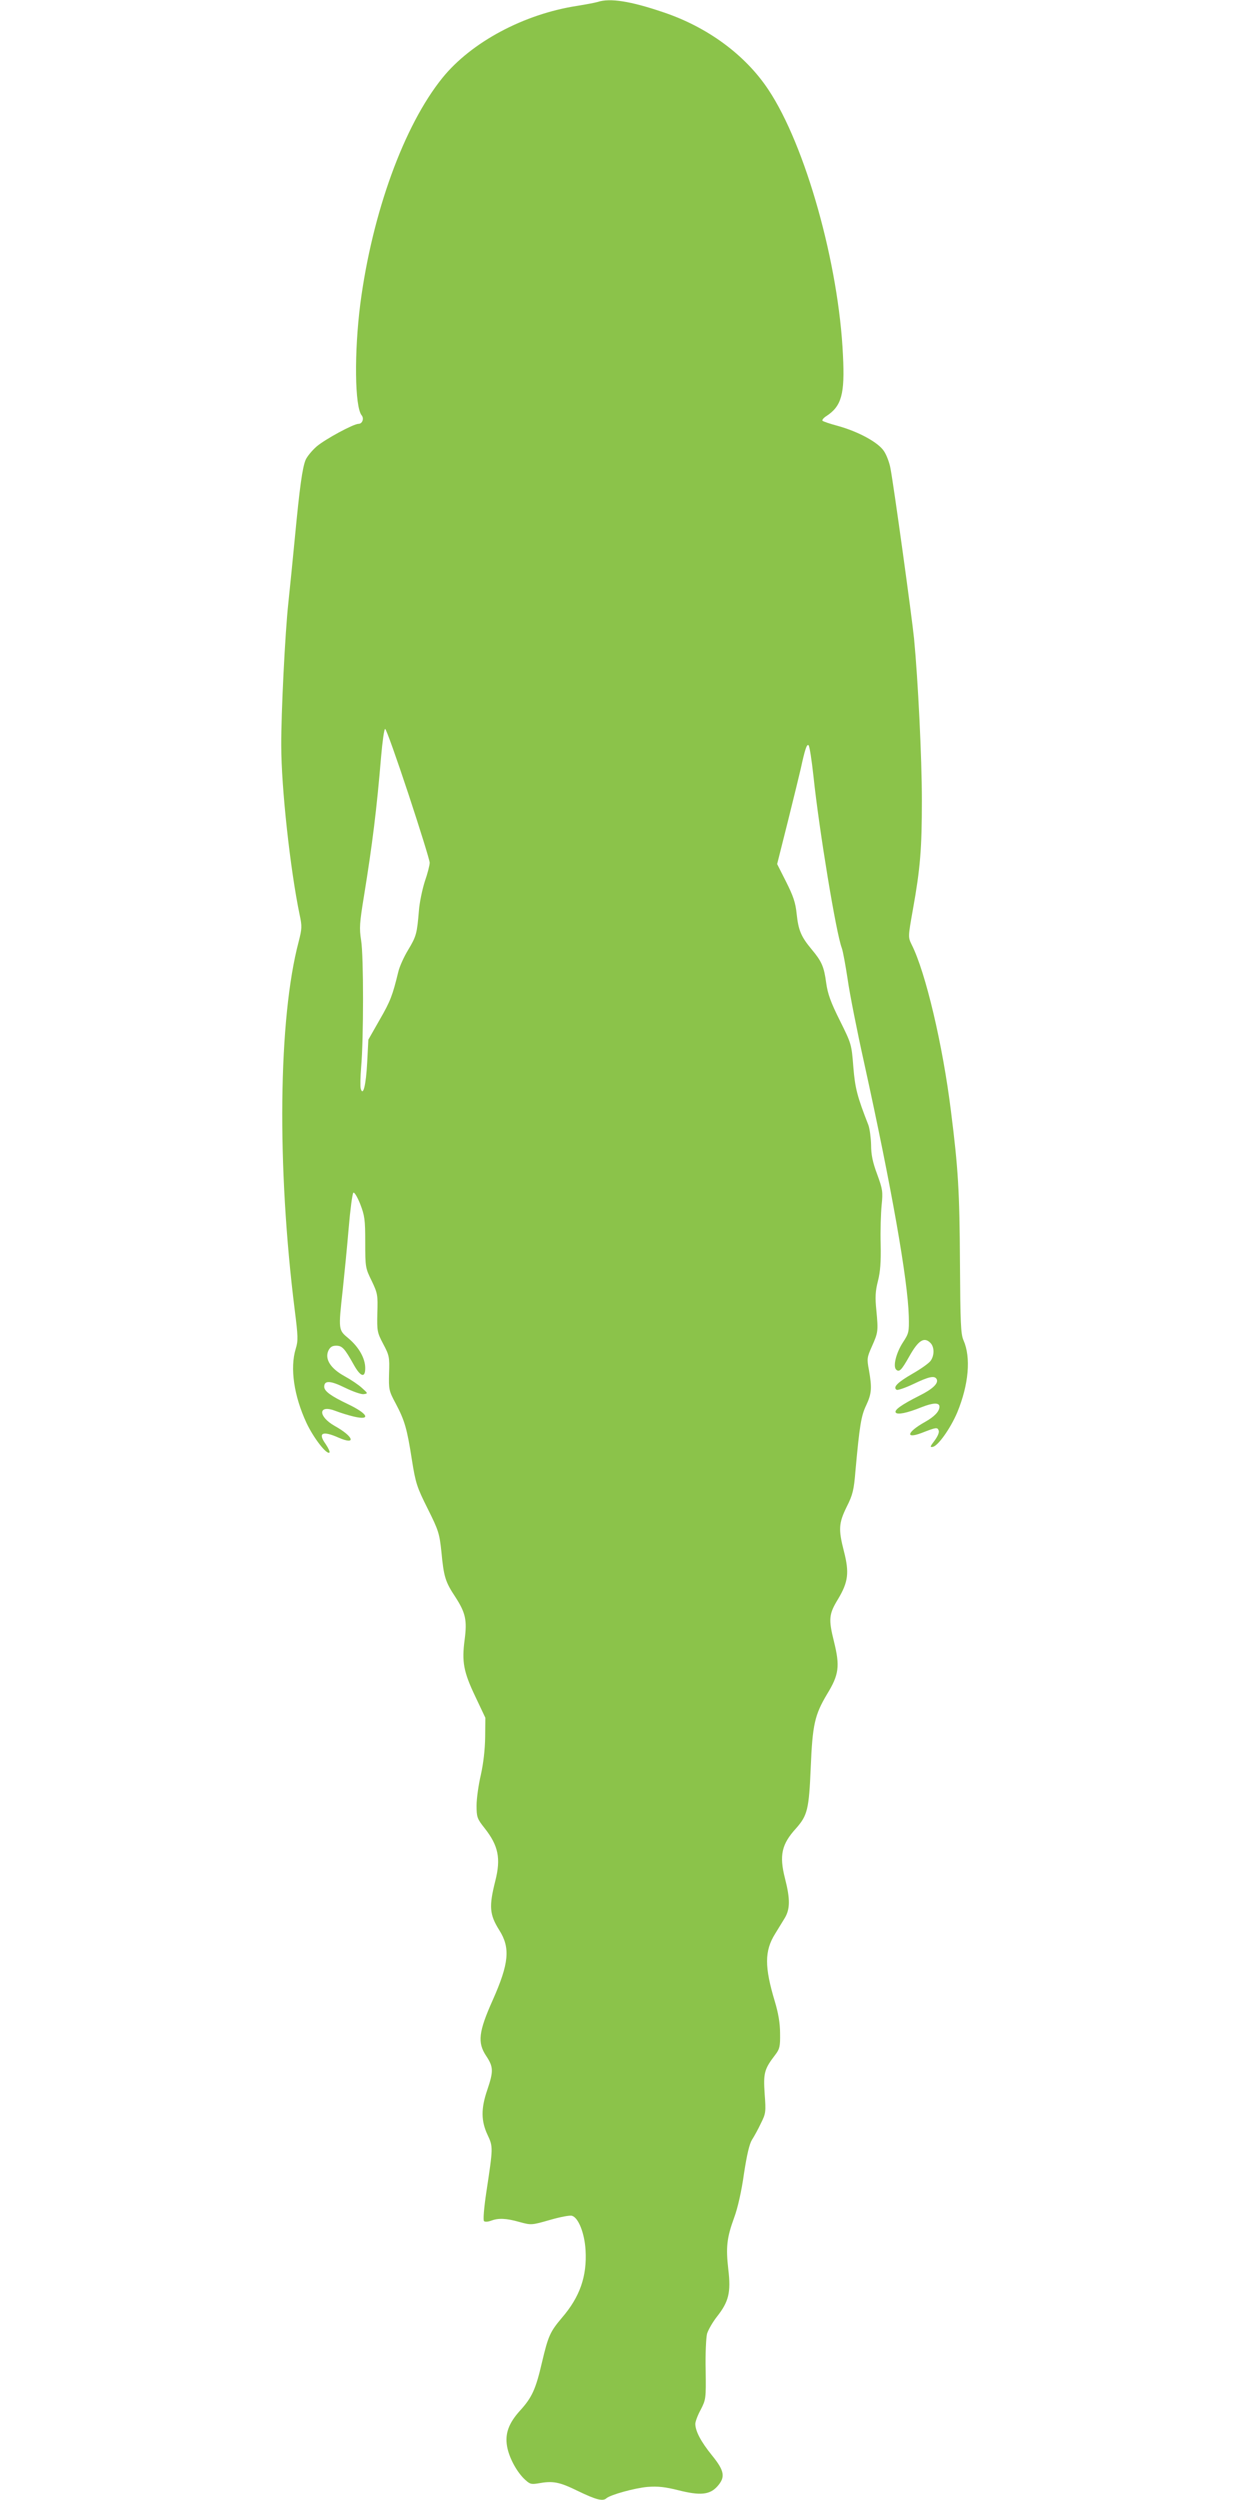<?xml version="1.0" standalone="no"?>
<!DOCTYPE svg PUBLIC "-//W3C//DTD SVG 20010904//EN"
 "http://www.w3.org/TR/2001/REC-SVG-20010904/DTD/svg10.dtd">
<svg version="1.0" xmlns="http://www.w3.org/2000/svg"
 width="640pt" height="1280pt" viewBox="0 0 640 1280"
 preserveAspectRatio="xMidYMid meet">
<g transform="translate(0,1280) scale(0.1,-0.1)"
fill="#8bc34a" stroke="none">
<path d="M3060 12790 c-14 -4 -61 -13 -105 -20 -273 -42 -542 -186 -690 -369
-197 -244 -359 -691 -420 -1155 -32 -250 -29 -530 7 -573 13 -16 3 -43 -16
-43 -26 0 -170 -78 -215 -116 -24 -21 -49 -52 -56 -68 -17 -40 -31 -144 -55
-396 -11 -113 -26 -266 -34 -340 -16 -146 -37 -563 -36 -727 0 -216 46 -635
94 -866 13 -60 12 -72 -5 -139 -104 -393 -112 -1152 -20 -1885 17 -135 18
-158 5 -199 -30 -99 -9 -241 55 -379 36 -77 104 -165 118 -152 3 4 -6 23 -20
44 -41 57 -16 69 67 32 92 -40 77 6 -20 60 -88 50 -85 112 4 77 26 -10 68 -23
94 -29 90 -21 72 15 -31 64 -86 41 -121 66 -121 89 0 33 31 32 106 -5 41 -20
84 -35 96 -33 23 3 22 4 -8 31 -17 16 -57 43 -90 61 -71 39 -102 87 -83 130 9
19 20 26 40 26 31 0 43 -13 90 -97 35 -63 59 -70 59 -18 0 50 -32 107 -85 152
-53 44 -53 42 -30 251 8 75 22 216 30 311 8 96 19 179 24 184 5 5 20 -20 35
-57 23 -60 26 -79 26 -197 0 -127 1 -132 33 -197 30 -63 32 -72 29 -164 -2
-93 -1 -100 30 -159 31 -58 33 -68 30 -150 -2 -83 -1 -90 34 -155 46 -87 58
-128 83 -289 19 -120 26 -140 81 -250 56 -112 60 -127 70 -220 12 -128 20
-154 71 -231 53 -82 61 -119 48 -219 -15 -113 -6 -164 54 -290 l52 -110 -1
-100 c-1 -64 -9 -133 -22 -192 -12 -51 -22 -122 -22 -157 0 -60 3 -68 41 -116
71 -90 84 -155 55 -270 -33 -131 -30 -172 20 -252 58 -91 50 -171 -33 -358
-73 -163 -79 -218 -34 -286 38 -57 38 -79 6 -174 -33 -96 -32 -159 1 -230 29
-62 29 -63 -6 -294 -12 -80 -17 -143 -12 -148 5 -5 20 -4 36 2 38 14 77 13
147 -7 59 -16 61 -16 155 11 52 15 103 25 113 21 33 -10 64 -90 69 -175 8
-135 -29 -240 -121 -347 -60 -71 -70 -92 -102 -228 -32 -138 -51 -180 -113
-248 -57 -63 -77 -117 -66 -181 9 -54 44 -123 85 -165 31 -30 37 -32 74 -26
76 14 108 8 204 -39 93 -45 128 -54 146 -37 21 18 144 52 210 58 54 4 90 0
158 -17 111 -28 161 -24 200 20 42 47 37 79 -28 159 -56 69 -85 124 -85 161 0
11 12 44 28 73 26 51 27 56 25 201 -2 83 2 166 7 187 6 20 29 60 51 88 60 76
72 124 58 241 -13 114 -8 162 30 266 18 48 38 137 50 224 15 98 28 153 41 174
11 17 32 55 46 85 25 50 26 58 19 151 -7 106 -2 126 54 199 23 30 26 43 25
110 0 52 -9 104 -27 164 -53 176 -53 258 1 345 15 24 37 60 49 80 29 47 29
100 2 205 -30 118 -17 175 57 256 58 66 66 96 75 312 9 218 20 268 83 374 62
101 67 144 36 270 -29 116 -26 141 21 218 52 87 58 135 30 244 -29 113 -27
144 14 228 31 61 37 86 45 185 21 231 29 281 55 335 28 60 30 89 14 180 -11
58 -10 65 15 121 32 72 33 78 23 185 -7 67 -5 99 8 150 12 47 16 97 14 189 -2
69 1 159 5 200 7 69 5 81 -23 158 -23 61 -31 101 -31 150 -1 37 -7 83 -14 102
-57 146 -68 187 -77 298 -9 116 -10 118 -69 237 -47 94 -62 136 -70 193 -11
83 -23 110 -75 172 -53 64 -67 96 -76 180 -6 60 -18 93 -54 165 l-46 91 55
219 c30 121 60 243 66 270 21 97 31 128 40 119 5 -5 16 -76 25 -159 29 -275
116 -804 145 -879 6 -16 19 -88 30 -160 10 -72 48 -264 84 -426 142 -646 224
-1114 229 -1299 2 -82 0 -88 -30 -134 -34 -52 -52 -122 -35 -139 16 -16 28 -3
68 68 46 82 76 101 108 68 20 -20 21 -63 1 -91 -8 -12 -50 -42 -94 -67 -76
-44 -101 -69 -80 -82 5 -3 44 10 86 30 77 37 107 44 118 26 13 -21 -19 -52
-88 -86 -91 -46 -129 -73 -121 -86 8 -13 58 -3 132 27 58 23 92 25 92 3 0 -24
-25 -51 -75 -79 -91 -51 -102 -88 -17 -56 77 30 81 30 88 13 4 -10 -5 -30 -21
-52 -23 -30 -25 -35 -9 -32 27 5 90 94 125 176 59 143 71 282 32 370 -14 32
-16 88 -18 397 -2 366 -9 482 -46 775 -42 340 -130 712 -201 853 -19 39 -19
39 6 180 38 211 46 313 46 559 0 218 -20 620 -40 828 -11 111 -104 785 -121
873 -5 28 -20 68 -33 87 -29 45 -131 100 -235 129 -41 11 -77 23 -80 27 -3 3
5 14 19 23 79 51 96 113 86 311 -21 467 -192 1076 -382 1361 -118 178 -312
321 -540 397 -165 56 -271 73 -334 52z m-969 -4055 c60 -182 109 -340 109
-352 0 -13 -11 -56 -25 -96 -13 -41 -27 -108 -30 -148 -10 -119 -13 -132 -55
-202 -22 -36 -45 -87 -51 -114 -29 -119 -40 -149 -95 -244 l-58 -102 -6 -116
c-6 -116 -21 -177 -33 -135 -3 10 -2 60 2 109 13 146 13 571 0 650 -10 63 -8
89 15 230 43 265 65 445 87 708 7 81 16 146 21 145 6 -2 59 -152 119 -333z"/>
</g>
</svg>

